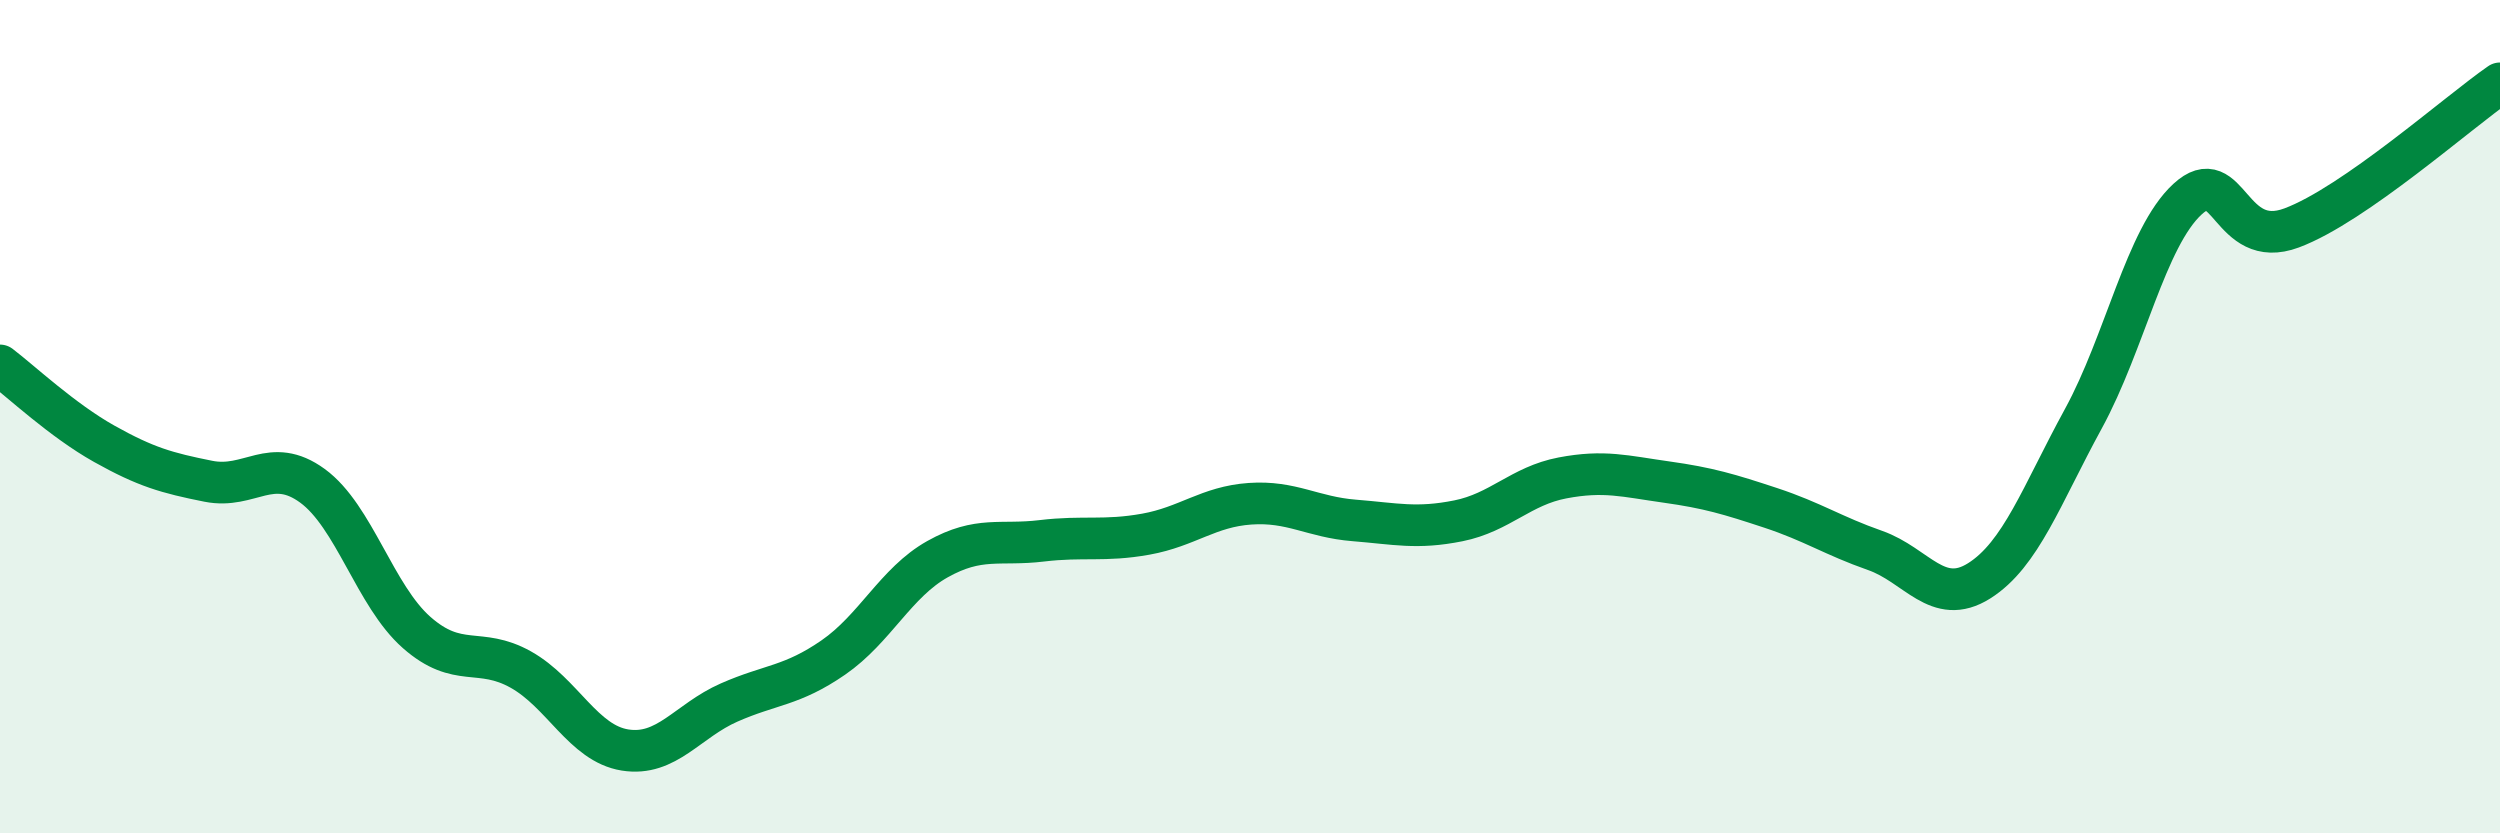 
    <svg width="60" height="20" viewBox="0 0 60 20" xmlns="http://www.w3.org/2000/svg">
      <path
        d="M 0,8.77 C 0.5,9.15 1.5,10.09 2.5,10.65 C 3.5,11.21 4,11.35 5,11.55 C 6,11.75 6.5,10.93 7.5,11.66 C 8.5,12.39 9,14.3 10,15.18 C 11,16.06 11.5,15.51 12.5,16.07 C 13.5,16.63 14,17.84 15,18 C 16,18.16 16.5,17.3 17.5,16.86 C 18.5,16.42 19,16.47 20,15.78 C 21,15.09 21.5,13.98 22.5,13.42 C 23.5,12.86 24,13.1 25,12.98 C 26,12.86 26.5,13 27.5,12.82 C 28.5,12.64 29,12.16 30,12.09 C 31,12.02 31.5,12.41 32.5,12.49 C 33.5,12.57 34,12.7 35,12.5 C 36,12.3 36.5,11.66 37.5,11.47 C 38.5,11.28 39,11.43 40,11.57 C 41,11.71 41.5,11.86 42.5,12.19 C 43.5,12.52 44,12.86 45,13.21 C 46,13.56 46.5,14.57 47.5,13.94 C 48.5,13.31 49,11.88 50,10.05 C 51,8.22 51.5,5.7 52.5,4.78 C 53.5,3.86 53.5,6.03 55,5.47 C 56.5,4.91 59,2.69 60,2L60 20L0 20Z"
        fill="#008740"
        opacity="0.1"
        stroke-linecap="round"
        stroke-linejoin="round"
      />
      <path
        d="M 0,8.77 C 0.5,9.15 1.5,10.09 2.5,10.65 C 3.5,11.21 4,11.35 5,11.55 C 6,11.75 6.5,10.93 7.5,11.66 C 8.5,12.39 9,14.3 10,15.18 C 11,16.06 11.5,15.51 12.5,16.07 C 13.5,16.63 14,17.84 15,18 C 16,18.16 16.5,17.3 17.5,16.86 C 18.5,16.42 19,16.47 20,15.78 C 21,15.09 21.5,13.98 22.5,13.42 C 23.5,12.86 24,13.1 25,12.98 C 26,12.86 26.5,13 27.5,12.82 C 28.5,12.64 29,12.16 30,12.09 C 31,12.02 31.5,12.41 32.5,12.49 C 33.5,12.57 34,12.7 35,12.5 C 36,12.3 36.5,11.66 37.5,11.47 C 38.5,11.28 39,11.43 40,11.57 C 41,11.71 41.5,11.86 42.5,12.19 C 43.5,12.52 44,12.86 45,13.21 C 46,13.56 46.5,14.57 47.5,13.94 C 48.5,13.31 49,11.88 50,10.05 C 51,8.22 51.5,5.7 52.5,4.78 C 53.5,3.86 53.5,6.03 55,5.47 C 56.5,4.91 59,2.69 60,2"
        stroke="#008740"
        stroke-width="1"
        fill="none"
        stroke-linecap="round"
        stroke-linejoin="round"
      />
    </svg>
  